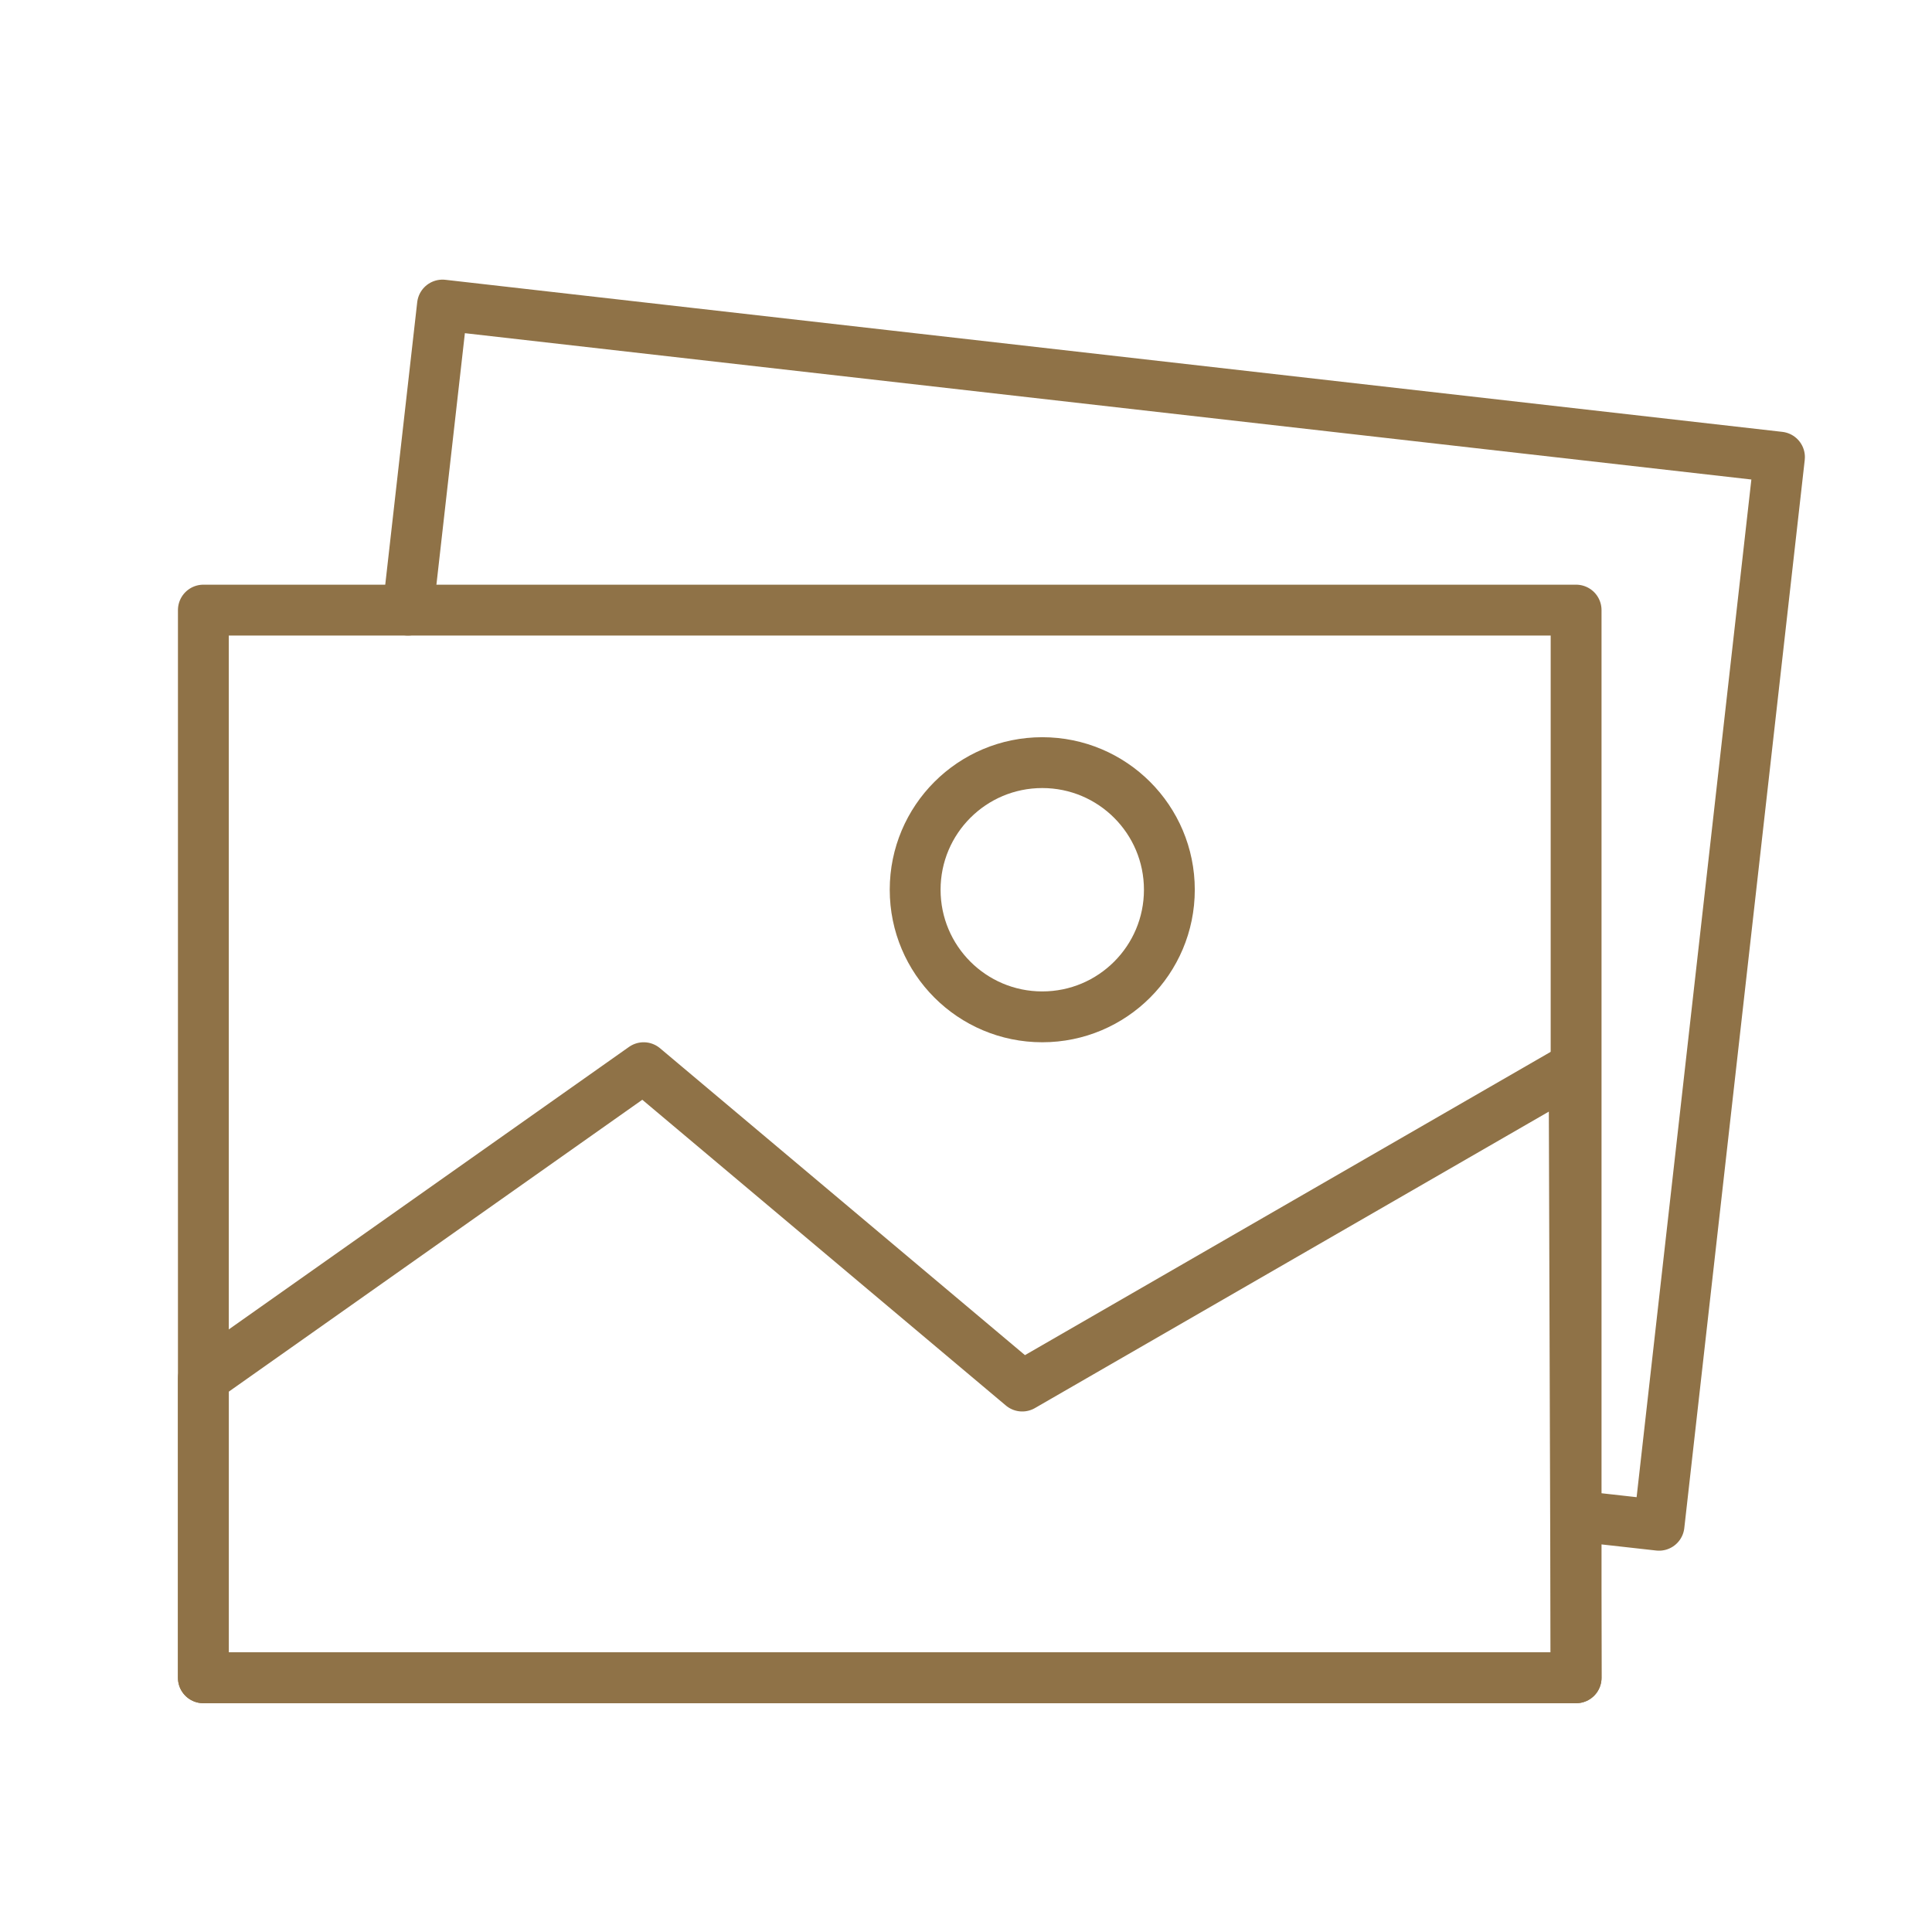 <?xml version="1.0" encoding="UTF-8"?>
<svg width="38px" height="38px" viewBox="0 0 38 38" version="1.1" xmlns="http://www.w3.org/2000/svg" xmlns:xlink="http://www.w3.org/1999/xlink">
    <!-- Generator: Sketch 54.1 (76490) - https://sketchapp.com -->
    <title>icon/38x38/photo</title>
    <desc>Created with Sketch.</desc>
    <g id="icon/38x38/photo" stroke="none" stroke-width="1" fill="none" fill-rule="evenodd" stroke-linecap="round" stroke-linejoin="round">
        <polyline id="Stroke-1" stroke="#8F7247" points="8.024 12 8.703 6 35 8.991 32.631 30 31.138 29.833"></polyline>
        <polygon id="Stroke-3" stroke="#8F7247" points="4 33 31 33 31 12 4 12"></polygon>
        <polygon id="Stroke-5" stroke="#8F7247" points="4 27.113 12.66 21 20.106 27.262 30.961 21 31 33 4 33"></polygon>
        <path d="M23,17.5 C23,18.881 21.881,20 20.5,20 C19.119,20 18,18.881 18,17.5 C18,16.119 19.119,15 20.5,15 C21.881,15 23,16.119 23,17.5 Z" id="Stroke-6" stroke="#8F7247"></path>
    </g>
</svg>